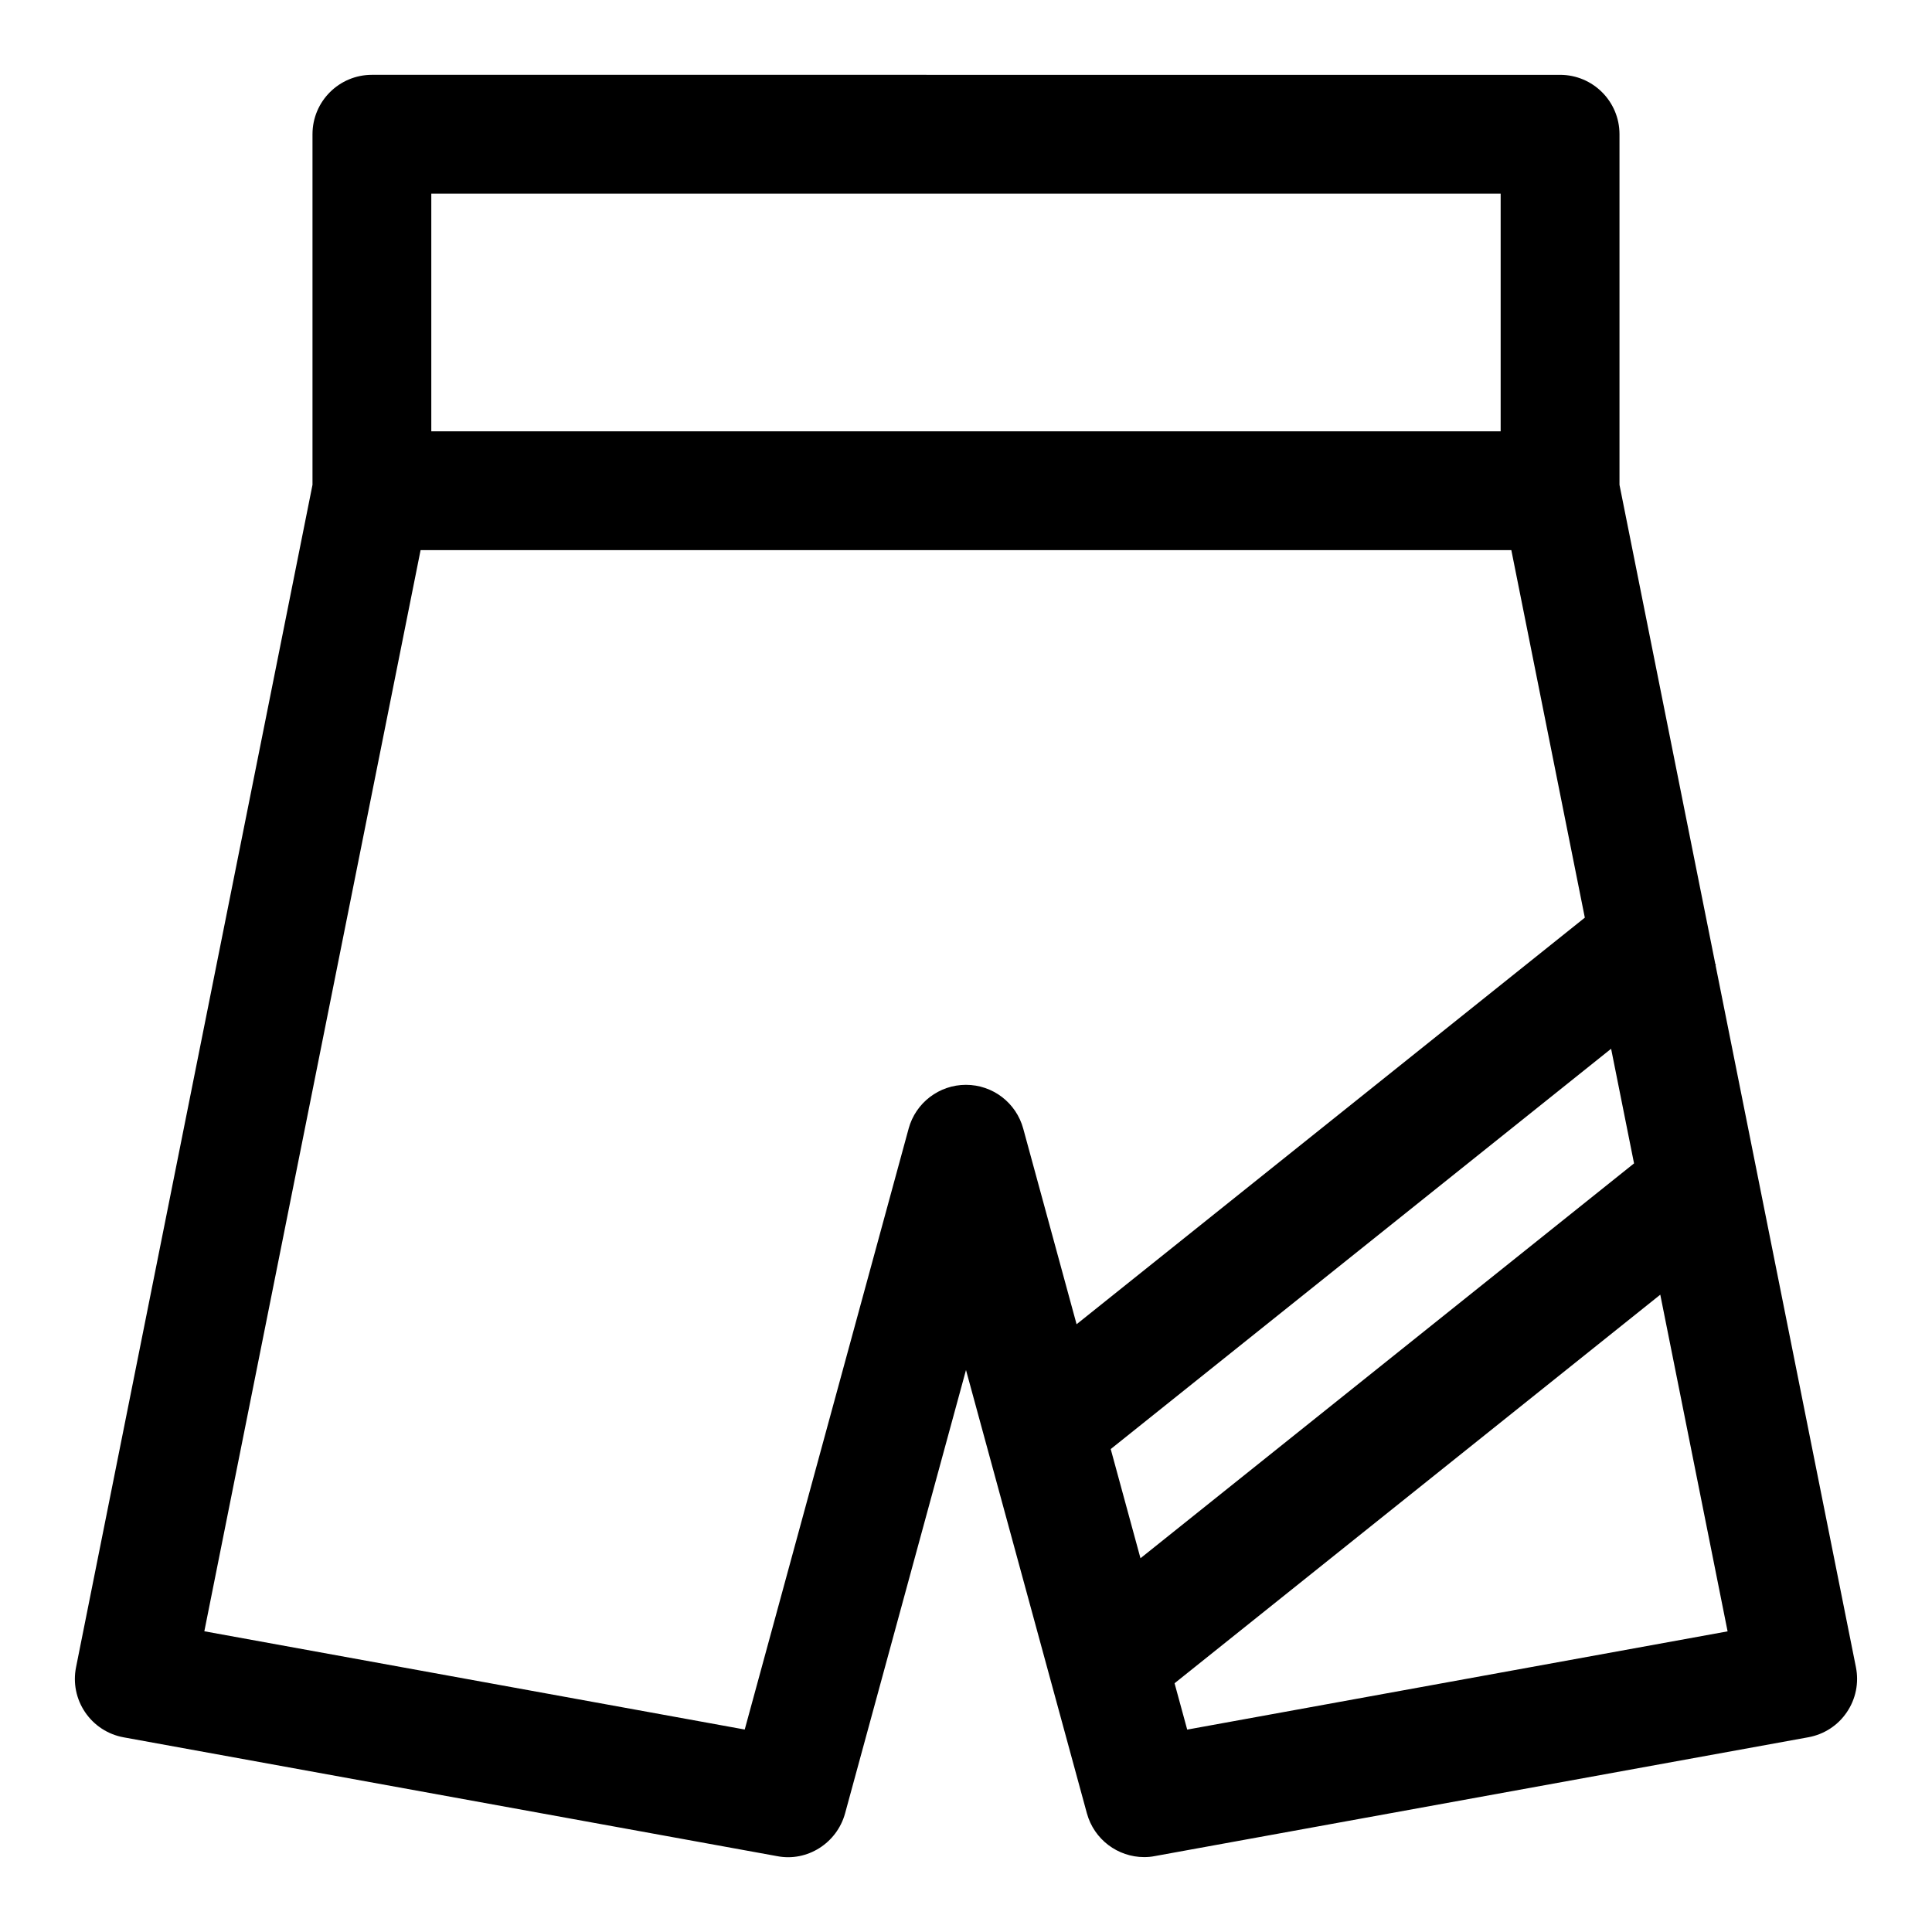 <?xml version="1.0" encoding="UTF-8"?>
<!-- Uploaded to: ICON Repo, www.iconrepo.com, Generator: ICON Repo Mixer Tools -->
<svg fill="#000000" width="800px" height="800px" version="1.1" viewBox="144 144 512 512" xmlns="http://www.w3.org/2000/svg">
 <path d="m598.64 399.79 0.109-0.094-0.172-0.234-25.395-126.98v-92.906c0-8.707-7.055-15.742-15.742-15.742l-314.88-0.004c-8.691 0-15.746 7.039-15.746 15.746v92.906l-62.66 313.35c-0.836 4.156 0.031 8.438 2.41 11.934 2.379 3.512 6.047 5.887 10.203 6.644l173.18 31.488c7.981 1.559 15.855-3.465 18.012-11.352l32.039-117.48 32.039 117.48c1.902 6.945 8.203 11.605 15.176 11.605 0.945 0 1.891-0.078 2.832-0.27l173.18-31.488c4.156-0.754 7.84-3.133 10.203-6.644 2.379-3.496 3.242-7.777 2.41-11.934zm-21.602 52.523-130.8 104.64-7.887-28.938 132.61-106.08zm-318.74-256.99h283.39v62.977h-283.39zm126.5 247.77-43.438 159.25-143.21-26.039 57.309-286.51h289.06l19.477 97.395-134.69 107.75-14.137-51.828c-1.863-6.867-8.082-11.621-15.18-11.621-7.102 0-13.32 4.754-15.195 11.602zm73.824 159.27-3.352-12.281 128.72-102.98 17.84 89.223z"/>
</svg>